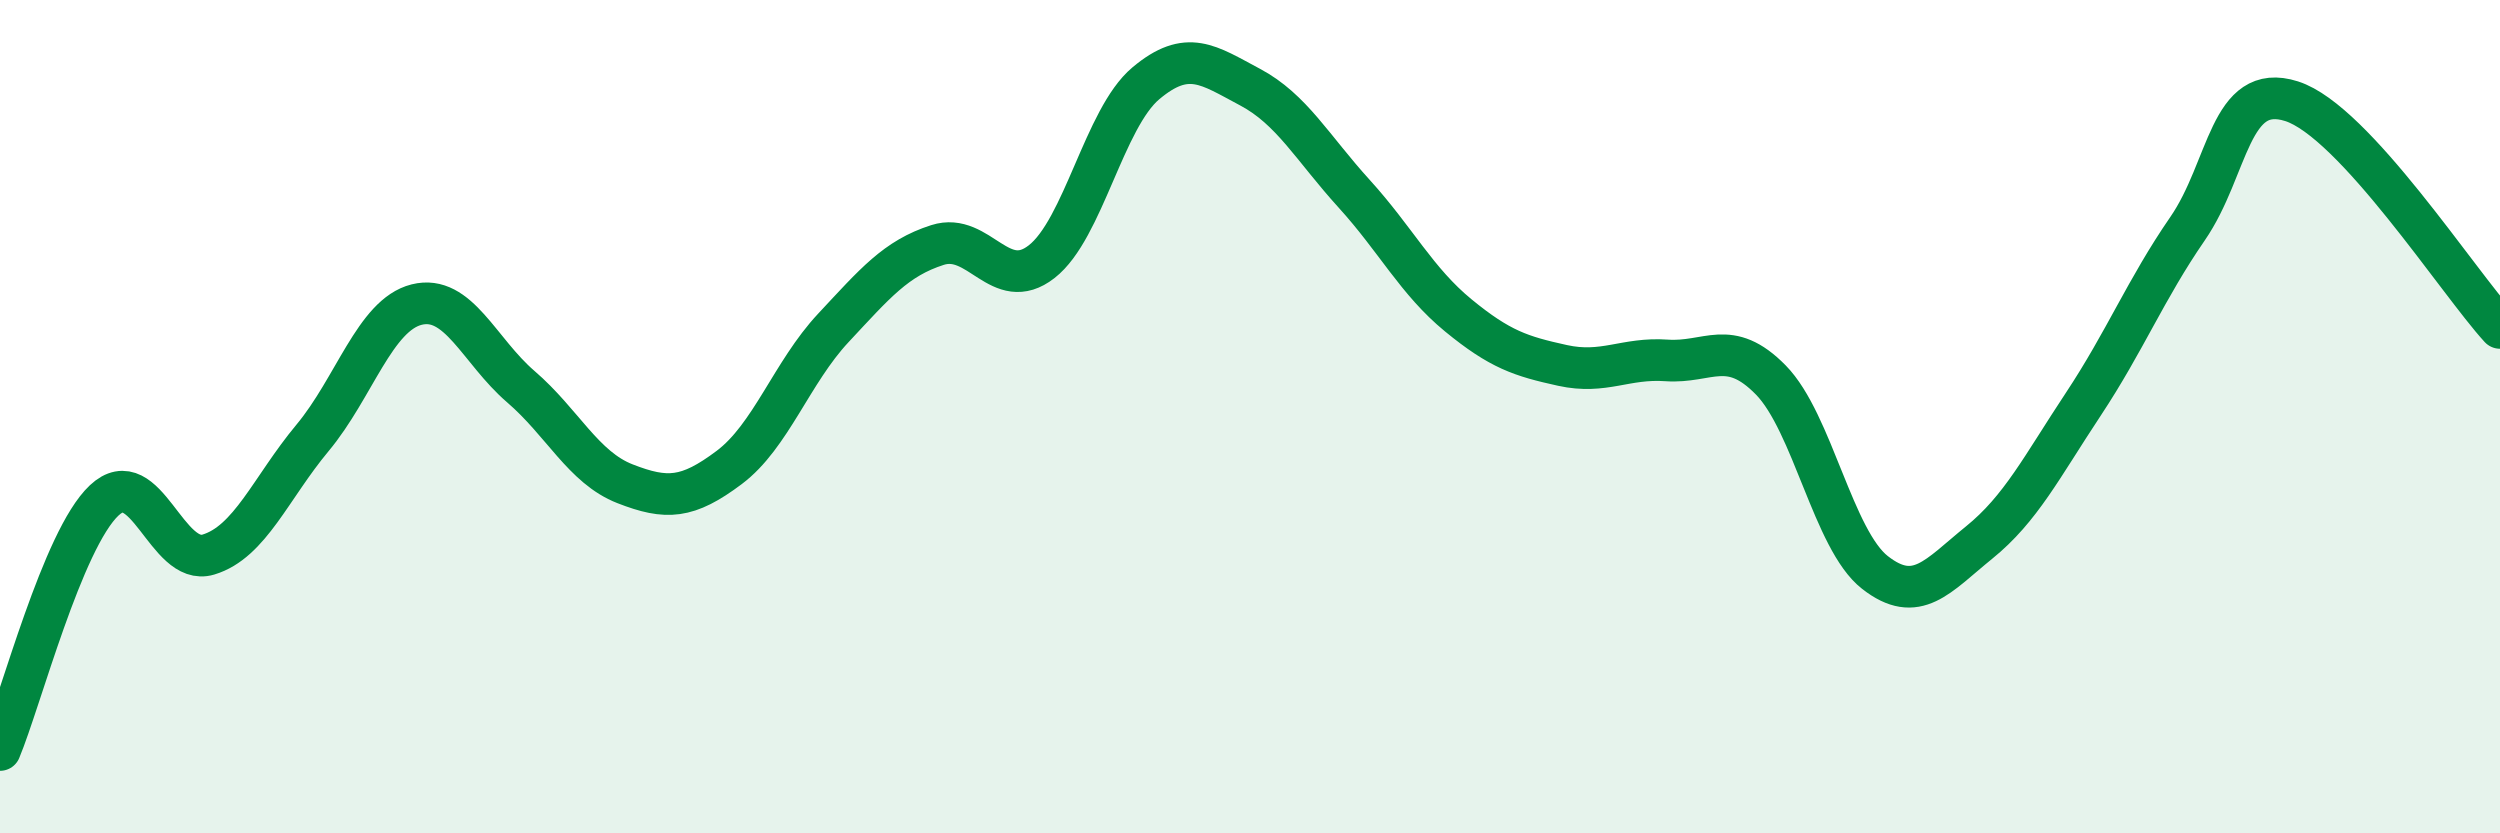 
    <svg width="60" height="20" viewBox="0 0 60 20" xmlns="http://www.w3.org/2000/svg">
      <path
        d="M 0,18 C 0.5,16.8 1.5,12.95 2.5,12.01 C 3.5,11.07 4,13.61 5,13.31 C 6,13.01 6.5,11.71 7.5,10.51 C 8.5,9.31 9,7.56 10,7.31 C 11,7.06 11.5,8.42 12.5,9.28 C 13.5,10.14 14,11.22 15,11.61 C 16,12 16.5,11.97 17.5,11.22 C 18.5,10.47 19,8.94 20,7.87 C 21,6.8 21.5,6.2 22.5,5.88 C 23.5,5.56 24,7.06 25,6.28 C 26,5.5 26.5,2.84 27.5,2 C 28.5,1.16 29,1.56 30,2.09 C 31,2.62 31.5,3.55 32.5,4.65 C 33.5,5.75 34,6.75 35,7.57 C 36,8.39 36.5,8.55 37.5,8.77 C 38.5,8.99 39,8.58 40,8.65 C 41,8.72 41.5,8.1 42.5,9.12 C 43.5,10.14 44,12.96 45,13.74 C 46,14.52 46.5,13.83 47.5,13.02 C 48.5,12.21 49,11.21 50,9.7 C 51,8.19 51.5,6.94 52.5,5.49 C 53.5,4.04 53.5,1.95 55,2.43 C 56.5,2.91 59,6.78 60,7.87L60 20L0 20Z"
        fill="#008740"
        opacity="0.1"
        stroke-linecap="round"
        stroke-linejoin="round"
      />
      <path
        d="M 0,18 C 0.5,16.8 1.5,12.95 2.5,12.01 C 3.5,11.07 4,13.61 5,13.31 C 6,13.01 6.5,11.71 7.5,10.51 C 8.5,9.31 9,7.56 10,7.31 C 11,7.06 11.5,8.42 12.5,9.28 C 13.5,10.14 14,11.22 15,11.61 C 16,12 16.5,11.97 17.5,11.22 C 18.5,10.47 19,8.94 20,7.87 C 21,6.8 21.5,6.2 22.5,5.88 C 23.5,5.56 24,7.06 25,6.28 C 26,5.5 26.5,2.84 27.5,2 C 28.5,1.16 29,1.56 30,2.09 C 31,2.62 31.5,3.55 32.5,4.65 C 33.5,5.75 34,6.75 35,7.57 C 36,8.39 36.5,8.55 37.5,8.77 C 38.5,8.99 39,8.58 40,8.65 C 41,8.72 41.5,8.1 42.5,9.12 C 43.5,10.14 44,12.96 45,13.74 C 46,14.52 46.5,13.83 47.5,13.02 C 48.5,12.21 49,11.21 50,9.7 C 51,8.19 51.5,6.94 52.5,5.49 C 53.5,4.04 53.5,1.95 55,2.43 C 56.5,2.91 59,6.78 60,7.87"
        stroke="#008740"
        stroke-width="1"
        fill="none"
        stroke-linecap="round"
        stroke-linejoin="round"
      />
    </svg>
  